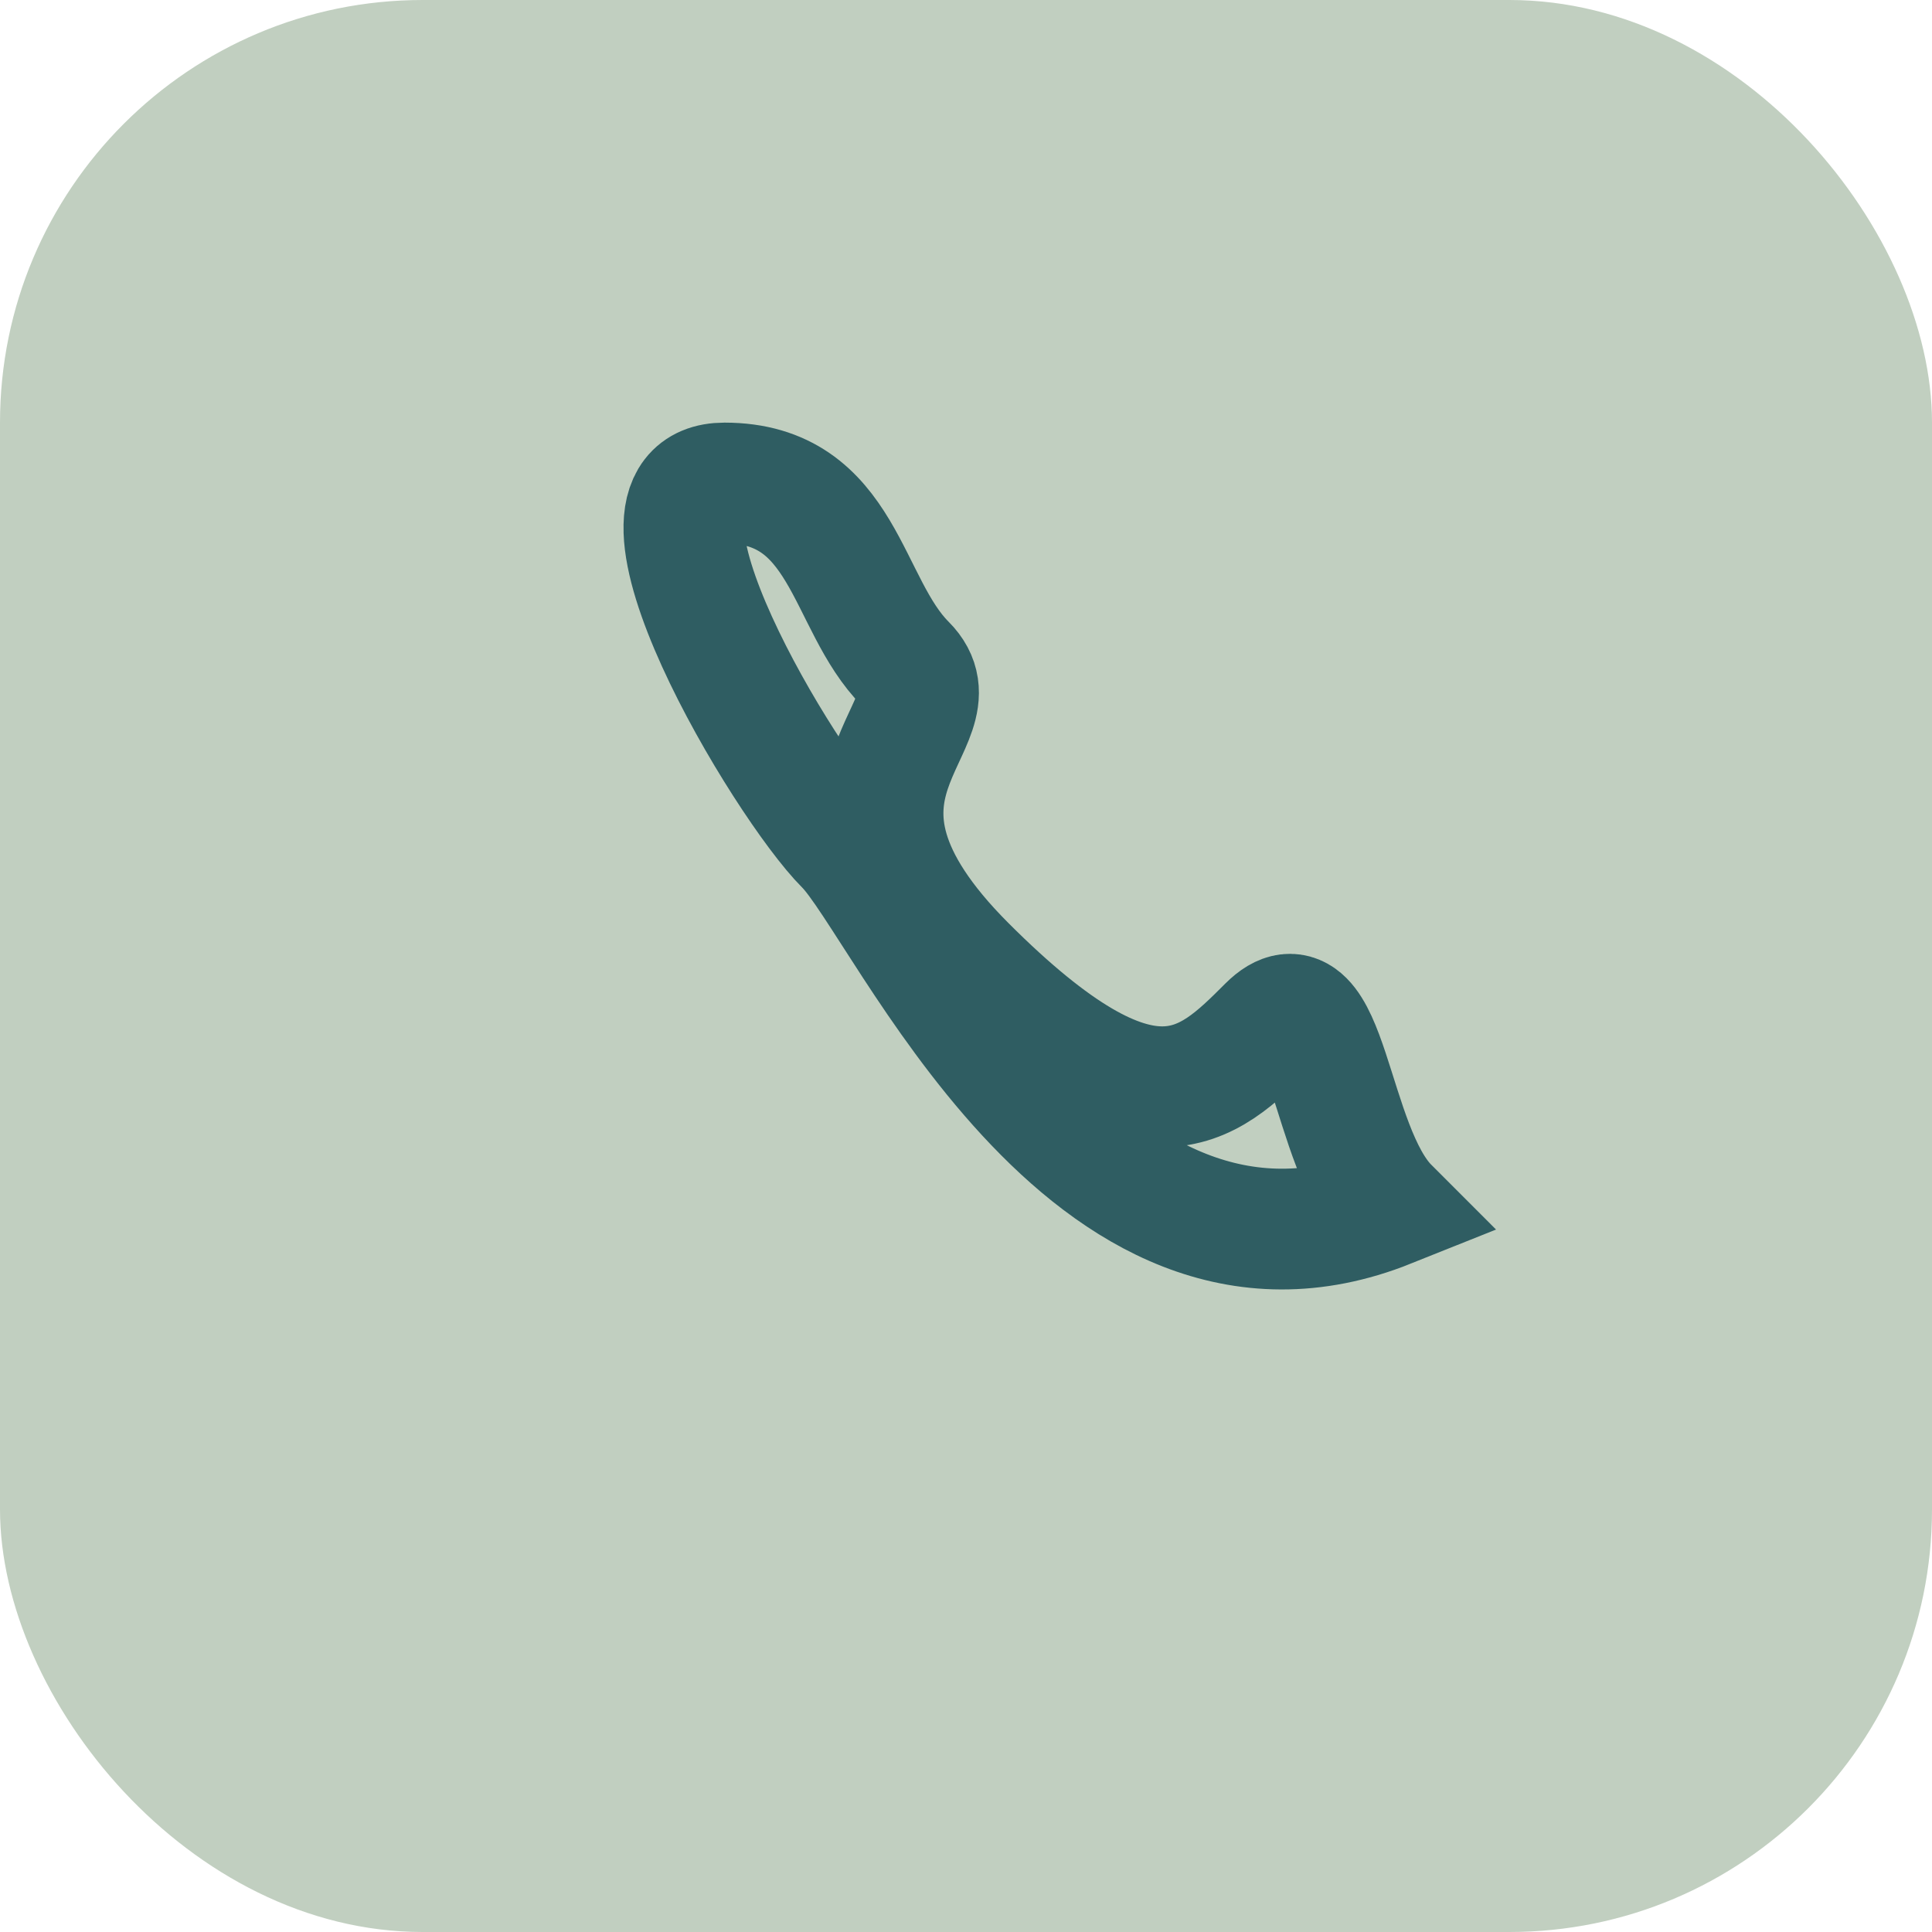 <?xml version="1.0" encoding="UTF-8"?>
<svg xmlns="http://www.w3.org/2000/svg" width="32" height="32" viewBox="0 0 32 32"><rect width="32" height="32" rx="7" fill="#C1CFC0"/><path d="M23 20c-5 2-8-5-9-6s-4-6-2-6 2 2 3 3-2 2 1 5 4 2 5 1c1-1 1 2 2 3z" stroke="#2F5D62" stroke-width="2" fill="none"/></svg>